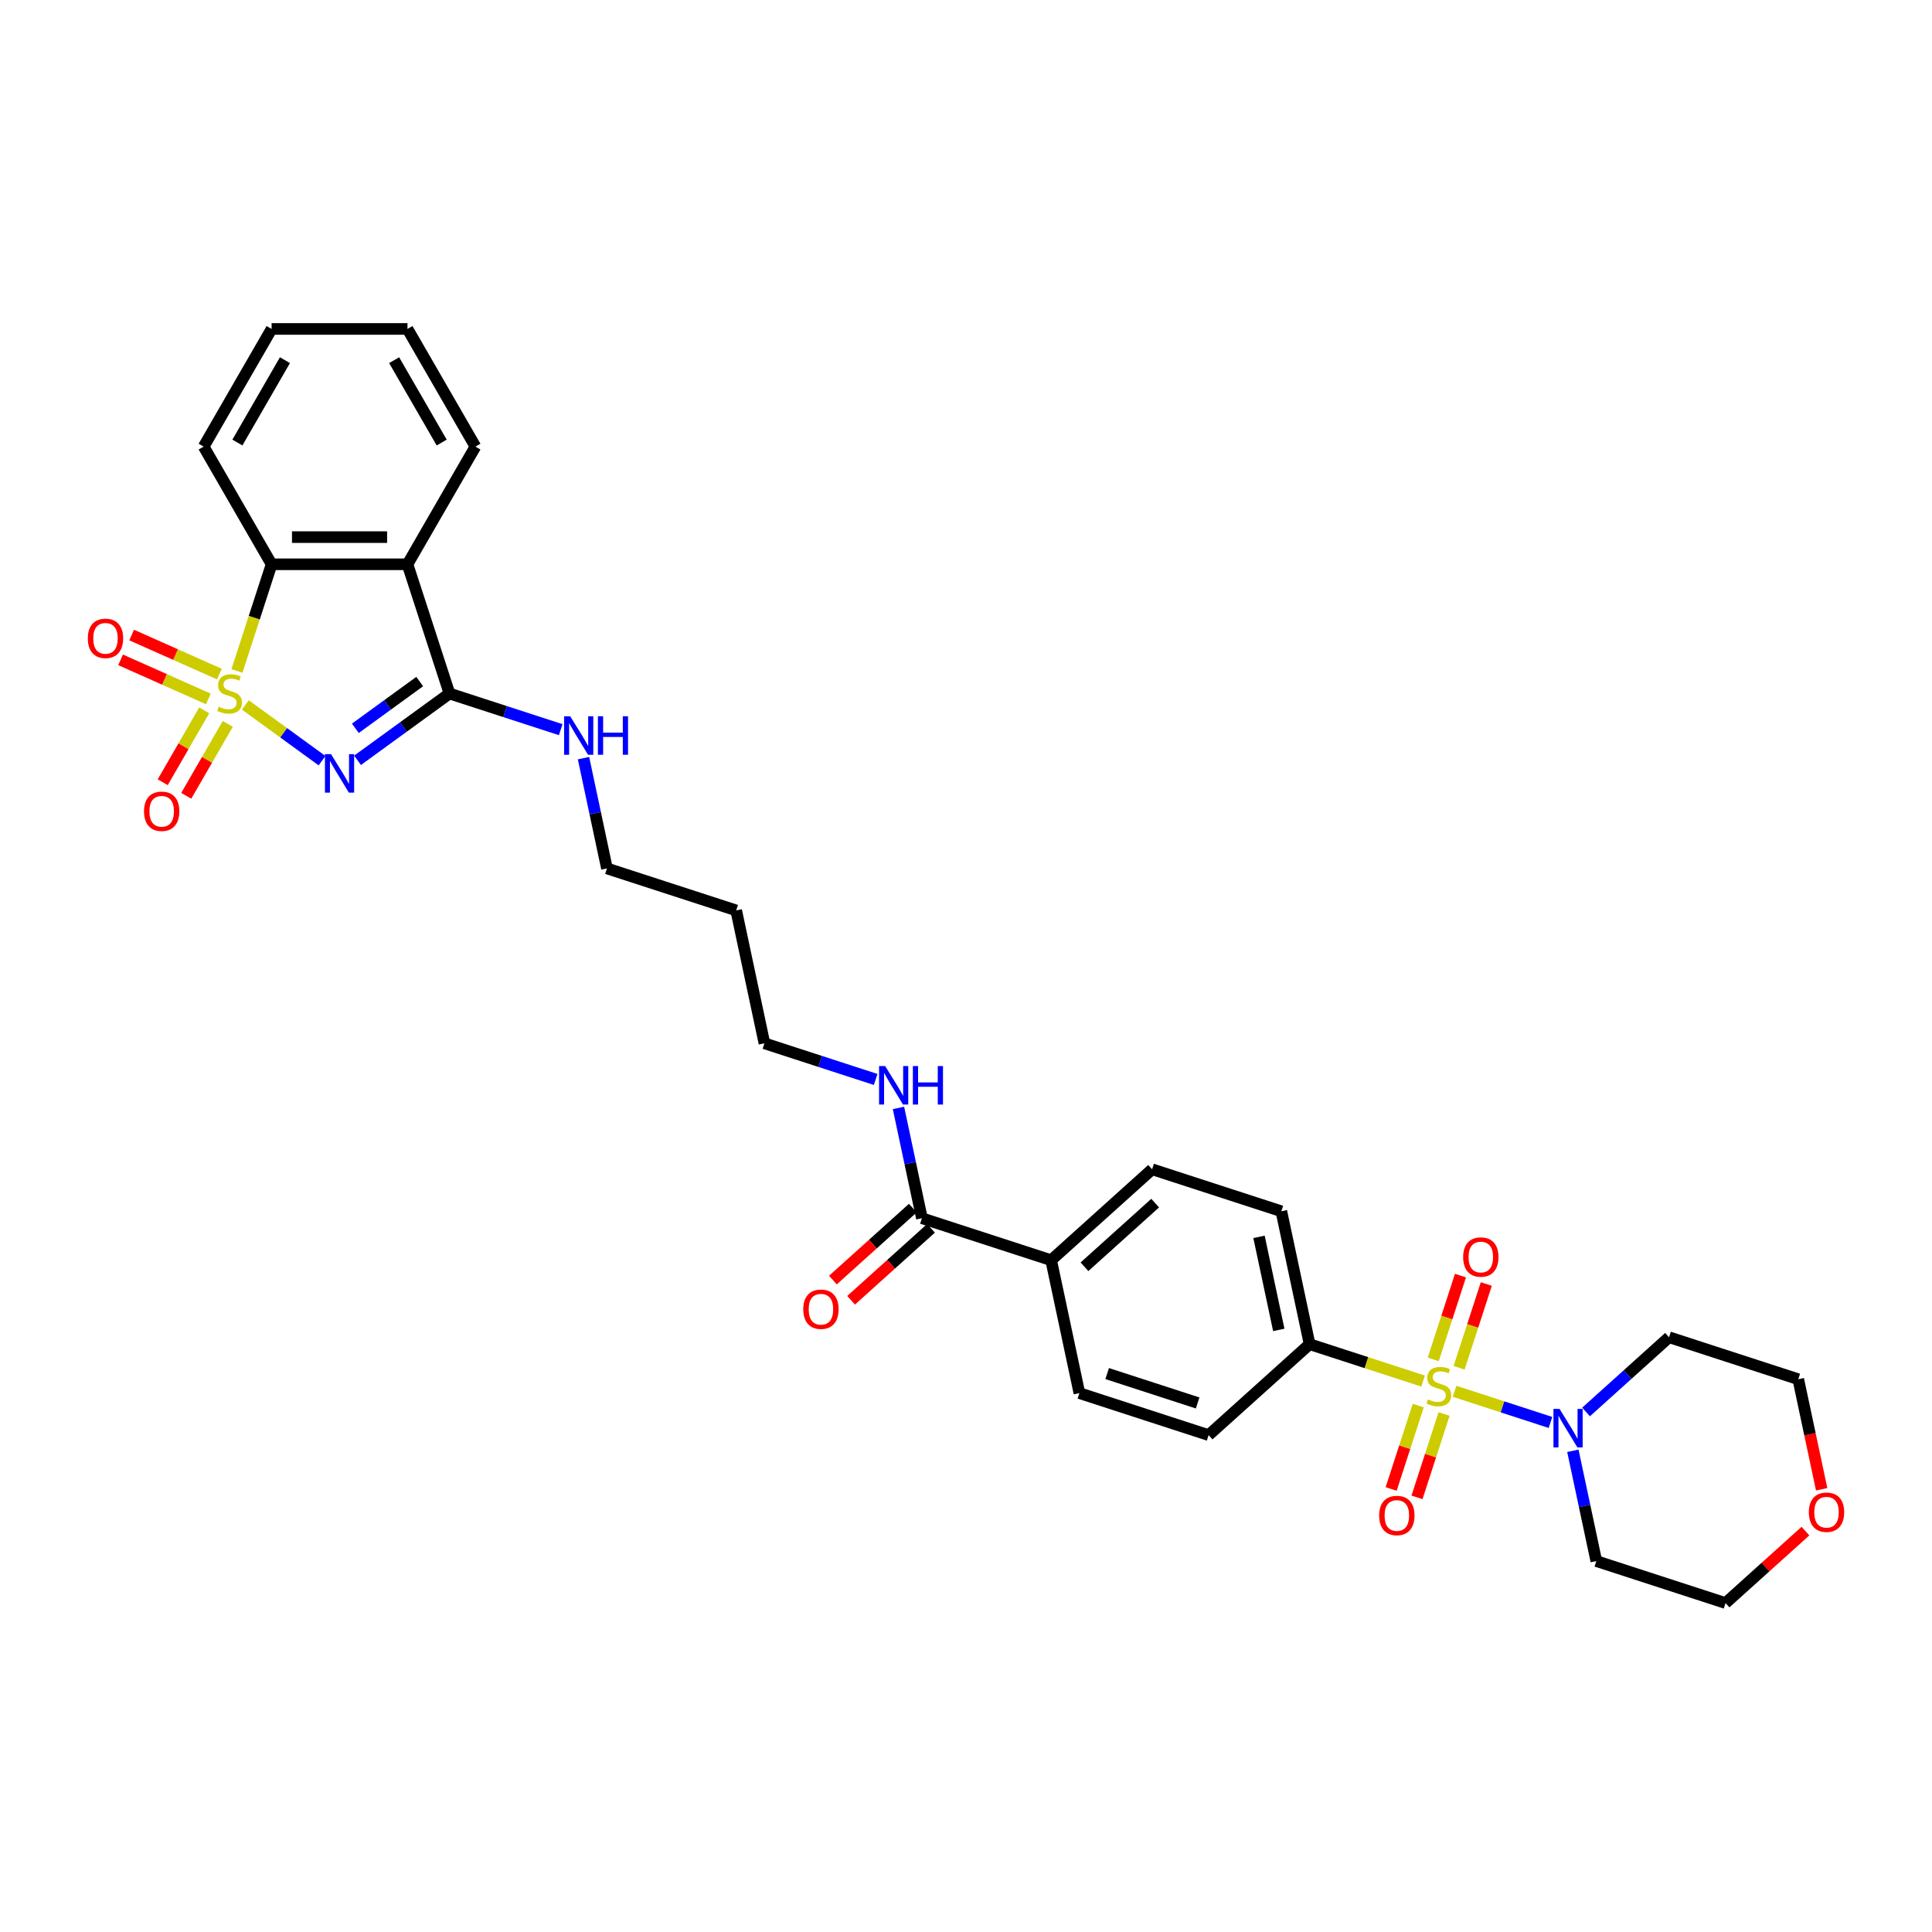 <?xml version='1.0' encoding='iso-8859-1'?>
<svg version='1.1' baseProfile='full'
              xmlns='http://www.w3.org/2000/svg'
                      xmlns:rdkit='http://www.rdkit.org/xml'
                      xmlns:xlink='http://www.w3.org/1999/xlink'
                  xml:space='preserve'
width='1000px' height='1000px' viewBox='0 0 1000 1000'>
<!-- END OF HEADER -->
<rect style='opacity:1.0;fill:#FFFFFF;stroke:none' width='1000' height='1000' x='0' y='0'> </rect>
<path class='bond-0' d='M 126.993,364.881 L 146.84,379.301' style='fill:none;fill-rule:evenodd;stroke:#CCCC00;stroke-width:6px;stroke-linecap:butt;stroke-linejoin:miter;stroke-opacity:1' />
<path class='bond-0' d='M 146.84,379.301 L 166.687,393.721' style='fill:none;fill-rule:evenodd;stroke:#0000FF;stroke-width:6px;stroke-linecap:butt;stroke-linejoin:miter;stroke-opacity:1' />
<path class='bond-4' d='M 122.646,347.275 L 131.614,319.675' style='fill:none;fill-rule:evenodd;stroke:#CCCC00;stroke-width:6px;stroke-linecap:butt;stroke-linejoin:miter;stroke-opacity:1' />
<path class='bond-4' d='M 131.614,319.675 L 140.582,292.075' style='fill:none;fill-rule:evenodd;stroke:#000000;stroke-width:6px;stroke-linecap:butt;stroke-linejoin:miter;stroke-opacity:1' />
<path class='bond-6' d='M 105.7,367.671 L 94.959,386.275' style='fill:none;fill-rule:evenodd;stroke:#CCCC00;stroke-width:6px;stroke-linecap:butt;stroke-linejoin:miter;stroke-opacity:1' />
<path class='bond-6' d='M 94.959,386.275 L 84.218,404.879' style='fill:none;fill-rule:evenodd;stroke:#FF0000;stroke-width:6px;stroke-linecap:butt;stroke-linejoin:miter;stroke-opacity:1' />
<path class='bond-6' d='M 117.882,374.704 L 107.141,393.308' style='fill:none;fill-rule:evenodd;stroke:#CCCC00;stroke-width:6px;stroke-linecap:butt;stroke-linejoin:miter;stroke-opacity:1' />
<path class='bond-6' d='M 107.141,393.308 L 96.4,411.912' style='fill:none;fill-rule:evenodd;stroke:#FF0000;stroke-width:6px;stroke-linecap:butt;stroke-linejoin:miter;stroke-opacity:1' />
<path class='bond-7' d='M 113.564,348.913 L 90.851,338.8' style='fill:none;fill-rule:evenodd;stroke:#CCCC00;stroke-width:6px;stroke-linecap:butt;stroke-linejoin:miter;stroke-opacity:1' />
<path class='bond-7' d='M 90.851,338.8 L 68.137,328.687' style='fill:none;fill-rule:evenodd;stroke:#FF0000;stroke-width:6px;stroke-linecap:butt;stroke-linejoin:miter;stroke-opacity:1' />
<path class='bond-7' d='M 107.843,361.763 L 85.129,351.65' style='fill:none;fill-rule:evenodd;stroke:#CCCC00;stroke-width:6px;stroke-linecap:butt;stroke-linejoin:miter;stroke-opacity:1' />
<path class='bond-7' d='M 85.129,351.65 L 62.415,341.537' style='fill:none;fill-rule:evenodd;stroke:#FF0000;stroke-width:6px;stroke-linecap:butt;stroke-linejoin:miter;stroke-opacity:1' />
<path class='bond-2' d='M 185.059,393.538 L 208.853,376.251' style='fill:none;fill-rule:evenodd;stroke:#0000FF;stroke-width:6px;stroke-linecap:butt;stroke-linejoin:miter;stroke-opacity:1' />
<path class='bond-2' d='M 208.853,376.251 L 232.646,358.964' style='fill:none;fill-rule:evenodd;stroke:#000000;stroke-width:6px;stroke-linecap:butt;stroke-linejoin:miter;stroke-opacity:1' />
<path class='bond-2' d='M 183.929,376.972 L 200.585,364.871' style='fill:none;fill-rule:evenodd;stroke:#0000FF;stroke-width:6px;stroke-linecap:butt;stroke-linejoin:miter;stroke-opacity:1' />
<path class='bond-2' d='M 200.585,364.871 L 217.24,352.77' style='fill:none;fill-rule:evenodd;stroke:#000000;stroke-width:6px;stroke-linecap:butt;stroke-linejoin:miter;stroke-opacity:1' />
<path class='bond-1' d='M 736.592,714.835 L 707.219,705.291' style='fill:none;fill-rule:evenodd;stroke:#CCCC00;stroke-width:6px;stroke-linecap:butt;stroke-linejoin:miter;stroke-opacity:1' />
<path class='bond-1' d='M 707.219,705.291 L 677.847,695.747' style='fill:none;fill-rule:evenodd;stroke:#000000;stroke-width:6px;stroke-linecap:butt;stroke-linejoin:miter;stroke-opacity:1' />
<path class='bond-5' d='M 752.88,720.127 L 777.704,728.193' style='fill:none;fill-rule:evenodd;stroke:#CCCC00;stroke-width:6px;stroke-linecap:butt;stroke-linejoin:miter;stroke-opacity:1' />
<path class='bond-5' d='M 777.704,728.193 L 802.527,736.258' style='fill:none;fill-rule:evenodd;stroke:#0000FF;stroke-width:6px;stroke-linecap:butt;stroke-linejoin:miter;stroke-opacity:1' />
<path class='bond-10' d='M 734.075,727.531 L 727.064,749.109' style='fill:none;fill-rule:evenodd;stroke:#CCCC00;stroke-width:6px;stroke-linecap:butt;stroke-linejoin:miter;stroke-opacity:1' />
<path class='bond-10' d='M 727.064,749.109 L 720.053,770.688' style='fill:none;fill-rule:evenodd;stroke:#FF0000;stroke-width:6px;stroke-linecap:butt;stroke-linejoin:miter;stroke-opacity:1' />
<path class='bond-10' d='M 747.453,731.878 L 740.442,753.456' style='fill:none;fill-rule:evenodd;stroke:#CCCC00;stroke-width:6px;stroke-linecap:butt;stroke-linejoin:miter;stroke-opacity:1' />
<path class='bond-10' d='M 740.442,753.456 L 733.431,775.035' style='fill:none;fill-rule:evenodd;stroke:#FF0000;stroke-width:6px;stroke-linecap:butt;stroke-linejoin:miter;stroke-opacity:1' />
<path class='bond-11' d='M 755.223,707.965 L 762.268,686.281' style='fill:none;fill-rule:evenodd;stroke:#CCCC00;stroke-width:6px;stroke-linecap:butt;stroke-linejoin:miter;stroke-opacity:1' />
<path class='bond-11' d='M 762.268,686.281 L 769.314,664.597' style='fill:none;fill-rule:evenodd;stroke:#FF0000;stroke-width:6px;stroke-linecap:butt;stroke-linejoin:miter;stroke-opacity:1' />
<path class='bond-11' d='M 741.845,703.618 L 748.891,681.934' style='fill:none;fill-rule:evenodd;stroke:#CCCC00;stroke-width:6px;stroke-linecap:butt;stroke-linejoin:miter;stroke-opacity:1' />
<path class='bond-11' d='M 748.891,681.934 L 755.936,660.251' style='fill:none;fill-rule:evenodd;stroke:#FF0000;stroke-width:6px;stroke-linecap:butt;stroke-linejoin:miter;stroke-opacity:1' />
<path class='bond-13' d='M 232.646,358.964 L 261.435,368.318' style='fill:none;fill-rule:evenodd;stroke:#000000;stroke-width:6px;stroke-linecap:butt;stroke-linejoin:miter;stroke-opacity:1' />
<path class='bond-13' d='M 261.435,368.318 L 290.223,377.672' style='fill:none;fill-rule:evenodd;stroke:#0000FF;stroke-width:6px;stroke-linecap:butt;stroke-linejoin:miter;stroke-opacity:1' />
<path class='bond-32' d='M 232.646,358.964 L 210.913,292.075' style='fill:none;fill-rule:evenodd;stroke:#000000;stroke-width:6px;stroke-linecap:butt;stroke-linejoin:miter;stroke-opacity:1' />
<path class='bond-3' d='M 210.913,292.075 L 140.582,292.075' style='fill:none;fill-rule:evenodd;stroke:#000000;stroke-width:6px;stroke-linecap:butt;stroke-linejoin:miter;stroke-opacity:1' />
<path class='bond-3' d='M 200.363,278.009 L 151.131,278.009' style='fill:none;fill-rule:evenodd;stroke:#000000;stroke-width:6px;stroke-linecap:butt;stroke-linejoin:miter;stroke-opacity:1' />
<path class='bond-23' d='M 210.913,292.075 L 246.078,231.167' style='fill:none;fill-rule:evenodd;stroke:#000000;stroke-width:6px;stroke-linecap:butt;stroke-linejoin:miter;stroke-opacity:1' />
<path class='bond-24' d='M 140.582,292.075 L 105.416,231.167' style='fill:none;fill-rule:evenodd;stroke:#000000;stroke-width:6px;stroke-linecap:butt;stroke-linejoin:miter;stroke-opacity:1' />
<path class='bond-21' d='M 820.937,730.83 L 842.414,711.492' style='fill:none;fill-rule:evenodd;stroke:#0000FF;stroke-width:6px;stroke-linecap:butt;stroke-linejoin:miter;stroke-opacity:1' />
<path class='bond-21' d='M 842.414,711.492 L 863.891,692.154' style='fill:none;fill-rule:evenodd;stroke:#000000;stroke-width:6px;stroke-linecap:butt;stroke-linejoin:miter;stroke-opacity:1' />
<path class='bond-22' d='M 814.115,750.931 L 820.181,779.47' style='fill:none;fill-rule:evenodd;stroke:#0000FF;stroke-width:6px;stroke-linecap:butt;stroke-linejoin:miter;stroke-opacity:1' />
<path class='bond-22' d='M 820.181,779.47 L 826.247,808.008' style='fill:none;fill-rule:evenodd;stroke:#000000;stroke-width:6px;stroke-linecap:butt;stroke-linejoin:miter;stroke-opacity:1' />
<path class='bond-8' d='M 677.847,695.747 L 663.224,626.953' style='fill:none;fill-rule:evenodd;stroke:#000000;stroke-width:6px;stroke-linecap:butt;stroke-linejoin:miter;stroke-opacity:1' />
<path class='bond-8' d='M 661.895,688.353 L 651.659,640.197' style='fill:none;fill-rule:evenodd;stroke:#000000;stroke-width:6px;stroke-linecap:butt;stroke-linejoin:miter;stroke-opacity:1' />
<path class='bond-34' d='M 677.847,695.747 L 625.581,742.808' style='fill:none;fill-rule:evenodd;stroke:#000000;stroke-width:6px;stroke-linecap:butt;stroke-linejoin:miter;stroke-opacity:1' />
<path class='bond-9' d='M 477.181,630.547 L 471.115,602.008' style='fill:none;fill-rule:evenodd;stroke:#000000;stroke-width:6px;stroke-linecap:butt;stroke-linejoin:miter;stroke-opacity:1' />
<path class='bond-9' d='M 471.115,602.008 L 465.049,573.47' style='fill:none;fill-rule:evenodd;stroke:#0000FF;stroke-width:6px;stroke-linecap:butt;stroke-linejoin:miter;stroke-opacity:1' />
<path class='bond-12' d='M 477.181,630.547 L 544.069,652.28' style='fill:none;fill-rule:evenodd;stroke:#000000;stroke-width:6px;stroke-linecap:butt;stroke-linejoin:miter;stroke-opacity:1' />
<path class='bond-14' d='M 472.475,625.32 L 451.792,643.943' style='fill:none;fill-rule:evenodd;stroke:#000000;stroke-width:6px;stroke-linecap:butt;stroke-linejoin:miter;stroke-opacity:1' />
<path class='bond-14' d='M 451.792,643.943 L 431.11,662.565' style='fill:none;fill-rule:evenodd;stroke:#FF0000;stroke-width:6px;stroke-linecap:butt;stroke-linejoin:miter;stroke-opacity:1' />
<path class='bond-14' d='M 481.887,635.773 L 461.204,654.396' style='fill:none;fill-rule:evenodd;stroke:#000000;stroke-width:6px;stroke-linecap:butt;stroke-linejoin:miter;stroke-opacity:1' />
<path class='bond-14' d='M 461.204,654.396 L 440.522,673.019' style='fill:none;fill-rule:evenodd;stroke:#FF0000;stroke-width:6px;stroke-linecap:butt;stroke-linejoin:miter;stroke-opacity:1' />
<path class='bond-17' d='M 544.069,652.28 L 558.692,721.074' style='fill:none;fill-rule:evenodd;stroke:#000000;stroke-width:6px;stroke-linecap:butt;stroke-linejoin:miter;stroke-opacity:1' />
<path class='bond-18' d='M 544.069,652.28 L 596.336,605.22' style='fill:none;fill-rule:evenodd;stroke:#000000;stroke-width:6px;stroke-linecap:butt;stroke-linejoin:miter;stroke-opacity:1' />
<path class='bond-18' d='M 561.322,655.674 L 597.908,622.732' style='fill:none;fill-rule:evenodd;stroke:#000000;stroke-width:6px;stroke-linecap:butt;stroke-linejoin:miter;stroke-opacity:1' />
<path class='bond-28' d='M 302.026,392.414 L 308.092,420.953' style='fill:none;fill-rule:evenodd;stroke:#0000FF;stroke-width:6px;stroke-linecap:butt;stroke-linejoin:miter;stroke-opacity:1' />
<path class='bond-28' d='M 308.092,420.953 L 314.158,449.492' style='fill:none;fill-rule:evenodd;stroke:#000000;stroke-width:6px;stroke-linecap:butt;stroke-linejoin:miter;stroke-opacity:1' />
<path class='bond-15' d='M 625.581,742.808 L 558.692,721.074' style='fill:none;fill-rule:evenodd;stroke:#000000;stroke-width:6px;stroke-linecap:butt;stroke-linejoin:miter;stroke-opacity:1' />
<path class='bond-15' d='M 619.894,726.17 L 573.072,710.957' style='fill:none;fill-rule:evenodd;stroke:#000000;stroke-width:6px;stroke-linecap:butt;stroke-linejoin:miter;stroke-opacity:1' />
<path class='bond-16' d='M 663.224,626.953 L 596.336,605.22' style='fill:none;fill-rule:evenodd;stroke:#000000;stroke-width:6px;stroke-linecap:butt;stroke-linejoin:miter;stroke-opacity:1' />
<path class='bond-19' d='M 934.501,792.497 L 913.819,811.119' style='fill:none;fill-rule:evenodd;stroke:#FF0000;stroke-width:6px;stroke-linecap:butt;stroke-linejoin:miter;stroke-opacity:1' />
<path class='bond-19' d='M 913.819,811.119 L 893.136,829.742' style='fill:none;fill-rule:evenodd;stroke:#000000;stroke-width:6px;stroke-linecap:butt;stroke-linejoin:miter;stroke-opacity:1' />
<path class='bond-35' d='M 942.888,770.852 L 936.834,742.369' style='fill:none;fill-rule:evenodd;stroke:#FF0000;stroke-width:6px;stroke-linecap:butt;stroke-linejoin:miter;stroke-opacity:1' />
<path class='bond-35' d='M 936.834,742.369 L 930.78,713.887' style='fill:none;fill-rule:evenodd;stroke:#000000;stroke-width:6px;stroke-linecap:butt;stroke-linejoin:miter;stroke-opacity:1' />
<path class='bond-20' d='M 453.246,558.727 L 424.458,549.373' style='fill:none;fill-rule:evenodd;stroke:#0000FF;stroke-width:6px;stroke-linecap:butt;stroke-linejoin:miter;stroke-opacity:1' />
<path class='bond-20' d='M 424.458,549.373 L 395.669,540.019' style='fill:none;fill-rule:evenodd;stroke:#000000;stroke-width:6px;stroke-linecap:butt;stroke-linejoin:miter;stroke-opacity:1' />
<path class='bond-27' d='M 863.891,692.154 L 930.78,713.887' style='fill:none;fill-rule:evenodd;stroke:#000000;stroke-width:6px;stroke-linecap:butt;stroke-linejoin:miter;stroke-opacity:1' />
<path class='bond-26' d='M 826.247,808.008 L 893.136,829.742' style='fill:none;fill-rule:evenodd;stroke:#000000;stroke-width:6px;stroke-linecap:butt;stroke-linejoin:miter;stroke-opacity:1' />
<path class='bond-33' d='M 246.078,231.167 L 210.913,170.258' style='fill:none;fill-rule:evenodd;stroke:#000000;stroke-width:6px;stroke-linecap:butt;stroke-linejoin:miter;stroke-opacity:1' />
<path class='bond-33' d='M 228.622,229.063 L 204.006,186.427' style='fill:none;fill-rule:evenodd;stroke:#000000;stroke-width:6px;stroke-linecap:butt;stroke-linejoin:miter;stroke-opacity:1' />
<path class='bond-31' d='M 105.416,231.167 L 140.582,170.258' style='fill:none;fill-rule:evenodd;stroke:#000000;stroke-width:6px;stroke-linecap:butt;stroke-linejoin:miter;stroke-opacity:1' />
<path class='bond-31' d='M 122.873,229.063 L 147.489,186.427' style='fill:none;fill-rule:evenodd;stroke:#000000;stroke-width:6px;stroke-linecap:butt;stroke-linejoin:miter;stroke-opacity:1' />
<path class='bond-25' d='M 381.047,471.225 L 314.158,449.492' style='fill:none;fill-rule:evenodd;stroke:#000000;stroke-width:6px;stroke-linecap:butt;stroke-linejoin:miter;stroke-opacity:1' />
<path class='bond-29' d='M 381.047,471.225 L 395.669,540.019' style='fill:none;fill-rule:evenodd;stroke:#000000;stroke-width:6px;stroke-linecap:butt;stroke-linejoin:miter;stroke-opacity:1' />
<path class='bond-30' d='M 210.913,170.258 L 140.582,170.258' style='fill:none;fill-rule:evenodd;stroke:#000000;stroke-width:6px;stroke-linecap:butt;stroke-linejoin:miter;stroke-opacity:1' />
<path  class='atom-0' d='M 113.222 365.8
Q 113.447 365.884, 114.375 366.278
Q 115.304 366.672, 116.316 366.925
Q 117.357 367.15, 118.37 367.15
Q 120.255 367.15, 121.352 366.25
Q 122.449 365.322, 122.449 363.718
Q 122.449 362.621, 121.887 361.946
Q 121.352 361.271, 120.508 360.905
Q 119.664 360.539, 118.257 360.117
Q 116.485 359.583, 115.416 359.076
Q 114.375 358.57, 113.616 357.501
Q 112.884 356.432, 112.884 354.631
Q 112.884 352.128, 114.572 350.58
Q 116.288 349.033, 119.664 349.033
Q 121.971 349.033, 124.587 350.13
L 123.94 352.296
Q 121.549 351.312, 119.748 351.312
Q 117.807 351.312, 116.738 352.128
Q 115.669 352.915, 115.697 354.294
Q 115.697 355.363, 116.232 356.01
Q 116.795 356.657, 117.582 357.023
Q 118.398 357.388, 119.748 357.81
Q 121.549 358.373, 122.618 358.936
Q 123.687 359.498, 124.447 360.652
Q 125.234 361.777, 125.234 363.718
Q 125.234 366.475, 123.378 367.966
Q 121.549 369.429, 118.482 369.429
Q 116.71 369.429, 115.36 369.035
Q 114.038 368.67, 112.462 368.022
L 113.222 365.8
' fill='#CCCC00'/>
<path  class='atom-1' d='M 171.345 390.345
L 177.871 400.894
Q 178.518 401.935, 179.559 403.82
Q 180.6 405.705, 180.656 405.817
L 180.656 390.345
L 183.301 390.345
L 183.301 410.262
L 180.572 410.262
L 173.567 398.728
Q 172.751 397.378, 171.879 395.83
Q 171.035 394.283, 170.782 393.805
L 170.782 410.262
L 168.194 410.262
L 168.194 390.345
L 171.345 390.345
' fill='#0000FF'/>
<path  class='atom-2' d='M 739.109 724.317
Q 739.335 724.401, 740.263 724.795
Q 741.191 725.189, 742.204 725.442
Q 743.245 725.667, 744.258 725.667
Q 746.143 725.667, 747.24 724.767
Q 748.337 723.839, 748.337 722.235
Q 748.337 721.138, 747.774 720.463
Q 747.24 719.788, 746.396 719.422
Q 745.552 719.056, 744.145 718.634
Q 742.373 718.1, 741.304 717.593
Q 740.263 717.087, 739.503 716.018
Q 738.772 714.949, 738.772 713.148
Q 738.772 710.645, 740.46 709.097
Q 742.176 707.55, 745.552 707.55
Q 747.859 707.55, 750.475 708.647
L 749.828 710.813
Q 747.437 709.829, 745.636 709.829
Q 743.695 709.829, 742.626 710.645
Q 741.557 711.432, 741.585 712.811
Q 741.585 713.88, 742.12 714.527
Q 742.682 715.174, 743.47 715.54
Q 744.286 715.905, 745.636 716.327
Q 747.437 716.89, 748.506 717.453
Q 749.575 718.015, 750.334 719.169
Q 751.122 720.294, 751.122 722.235
Q 751.122 724.992, 749.265 726.483
Q 747.437 727.946, 744.37 727.946
Q 742.598 727.946, 741.248 727.552
Q 739.925 727.186, 738.35 726.539
L 739.109 724.317
' fill='#CCCC00'/>
<path  class='atom-6' d='M 807.222 729.255
L 813.749 739.805
Q 814.396 740.846, 815.437 742.731
Q 816.478 744.616, 816.534 744.728
L 816.534 729.255
L 819.178 729.255
L 819.178 749.173
L 816.449 749.173
L 809.445 737.639
Q 808.629 736.289, 807.757 734.741
Q 806.913 733.194, 806.659 732.716
L 806.659 749.173
L 804.071 749.173
L 804.071 729.255
L 807.222 729.255
' fill='#0000FF'/>
<path  class='atom-7' d='M 74.54 419.929
Q 74.54 415.146, 76.903 412.474
Q 79.266 409.801, 83.683 409.801
Q 88.1 409.801, 90.463 412.474
Q 92.826 415.146, 92.826 419.929
Q 92.826 424.767, 90.434 427.524
Q 88.043 430.253, 83.683 430.253
Q 79.294 430.253, 76.903 427.524
Q 74.54 424.796, 74.54 419.929
M 83.683 428.003
Q 86.721 428.003, 88.353 425.977
Q 90.013 423.923, 90.013 419.929
Q 90.013 416.018, 88.353 414.049
Q 86.721 412.052, 83.683 412.052
Q 80.644 412.052, 78.985 414.021
Q 77.353 415.99, 77.353 419.929
Q 77.353 423.952, 78.985 425.977
Q 80.644 428.003, 83.683 428.003
' fill='#FF0000'/>
<path  class='atom-8' d='M 45.455 330.414
Q 45.455 325.631, 47.818 322.959
Q 50.181 320.286, 54.598 320.286
Q 59.014 320.286, 61.377 322.959
Q 63.741 325.631, 63.741 330.414
Q 63.741 335.253, 61.349 338.01
Q 58.958 340.738, 54.598 340.738
Q 50.209 340.738, 47.818 338.01
Q 45.455 335.281, 45.455 330.414
M 54.598 338.488
Q 57.636 338.488, 59.268 336.462
Q 60.927 334.409, 60.927 330.414
Q 60.927 326.503, 59.268 324.534
Q 57.636 322.537, 54.598 322.537
Q 51.559 322.537, 49.9 324.506
Q 48.268 326.475, 48.268 330.414
Q 48.268 334.437, 49.9 336.462
Q 51.559 338.488, 54.598 338.488
' fill='#FF0000'/>
<path  class='atom-11' d='M 713.859 784.426
Q 713.859 779.643, 716.223 776.971
Q 718.586 774.298, 723.002 774.298
Q 727.419 774.298, 729.782 776.971
Q 732.146 779.643, 732.146 784.426
Q 732.146 789.265, 729.754 792.022
Q 727.363 794.75, 723.002 794.75
Q 718.614 794.75, 716.223 792.022
Q 713.859 789.293, 713.859 784.426
M 723.002 792.5
Q 726.041 792.5, 727.672 790.474
Q 729.332 788.421, 729.332 784.426
Q 729.332 780.515, 727.672 778.546
Q 726.041 776.549, 723.002 776.549
Q 719.964 776.549, 718.304 778.518
Q 716.673 780.487, 716.673 784.426
Q 716.673 788.449, 718.304 790.474
Q 719.964 792.5, 723.002 792.5
' fill='#FF0000'/>
<path  class='atom-12' d='M 757.326 650.648
Q 757.326 645.866, 759.69 643.193
Q 762.053 640.521, 766.469 640.521
Q 770.886 640.521, 773.249 643.193
Q 775.612 645.866, 775.612 650.648
Q 775.612 655.487, 773.221 658.244
Q 770.83 660.973, 766.469 660.973
Q 762.081 660.973, 759.69 658.244
Q 757.326 655.515, 757.326 650.648
M 766.469 658.722
Q 769.508 658.722, 771.139 656.697
Q 772.799 654.643, 772.799 650.648
Q 772.799 646.738, 771.139 644.769
Q 769.508 642.771, 766.469 642.771
Q 763.431 642.771, 761.771 644.74
Q 760.14 646.71, 760.14 650.648
Q 760.14 654.671, 761.771 656.697
Q 763.431 658.722, 766.469 658.722
' fill='#FF0000'/>
<path  class='atom-14' d='M 295.132 370.738
L 301.659 381.288
Q 302.306 382.329, 303.347 384.214
Q 304.388 386.099, 304.444 386.211
L 304.444 370.738
L 307.089 370.738
L 307.089 390.656
L 304.36 390.656
L 297.355 379.122
Q 296.539 377.772, 295.667 376.224
Q 294.823 374.677, 294.57 374.199
L 294.57 390.656
L 291.982 390.656
L 291.982 370.738
L 295.132 370.738
' fill='#0000FF'/>
<path  class='atom-14' d='M 309.48 370.738
L 312.181 370.738
L 312.181 379.206
L 322.365 379.206
L 322.365 370.738
L 325.065 370.738
L 325.065 390.656
L 322.365 390.656
L 322.365 381.457
L 312.181 381.457
L 312.181 390.656
L 309.48 390.656
L 309.48 370.738
' fill='#0000FF'/>
<path  class='atom-15' d='M 415.771 677.664
Q 415.771 672.881, 418.135 670.209
Q 420.498 667.536, 424.915 667.536
Q 429.331 667.536, 431.694 670.209
Q 434.058 672.881, 434.058 677.664
Q 434.058 682.503, 431.666 685.26
Q 429.275 687.988, 424.915 687.988
Q 420.526 687.988, 418.135 685.26
Q 415.771 682.531, 415.771 677.664
M 424.915 685.738
Q 427.953 685.738, 429.584 683.712
Q 431.244 681.659, 431.244 677.664
Q 431.244 673.753, 429.584 671.784
Q 427.953 669.787, 424.915 669.787
Q 421.876 669.787, 420.216 671.756
Q 418.585 673.725, 418.585 677.664
Q 418.585 681.687, 420.216 683.712
Q 421.876 685.738, 424.915 685.738
' fill='#FF0000'/>
<path  class='atom-20' d='M 936.259 782.738
Q 936.259 777.955, 938.623 775.282
Q 940.986 772.61, 945.402 772.61
Q 949.819 772.61, 952.182 775.282
Q 954.545 777.955, 954.545 782.738
Q 954.545 787.576, 952.154 790.333
Q 949.763 793.062, 945.402 793.062
Q 941.014 793.062, 938.623 790.333
Q 936.259 787.604, 936.259 782.738
M 945.402 790.812
Q 948.441 790.812, 950.072 788.786
Q 951.732 786.732, 951.732 782.738
Q 951.732 778.827, 950.072 776.858
Q 948.441 774.86, 945.402 774.86
Q 942.364 774.86, 940.704 776.83
Q 939.073 778.799, 939.073 782.738
Q 939.073 786.76, 940.704 788.786
Q 942.364 790.812, 945.402 790.812
' fill='#FF0000'/>
<path  class='atom-21' d='M 458.155 551.794
L 464.682 562.343
Q 465.329 563.384, 466.37 565.269
Q 467.411 567.154, 467.467 567.267
L 467.467 551.794
L 470.112 551.794
L 470.112 571.712
L 467.383 571.712
L 460.378 560.177
Q 459.562 558.827, 458.69 557.28
Q 457.846 555.732, 457.593 555.254
L 457.593 571.712
L 455.004 571.712
L 455.004 551.794
L 458.155 551.794
' fill='#0000FF'/>
<path  class='atom-21' d='M 472.503 551.794
L 475.204 551.794
L 475.204 560.262
L 485.387 560.262
L 485.387 551.794
L 488.088 551.794
L 488.088 571.712
L 485.387 571.712
L 485.387 562.512
L 475.204 562.512
L 475.204 571.712
L 472.503 571.712
L 472.503 551.794
' fill='#0000FF'/>
</svg>
